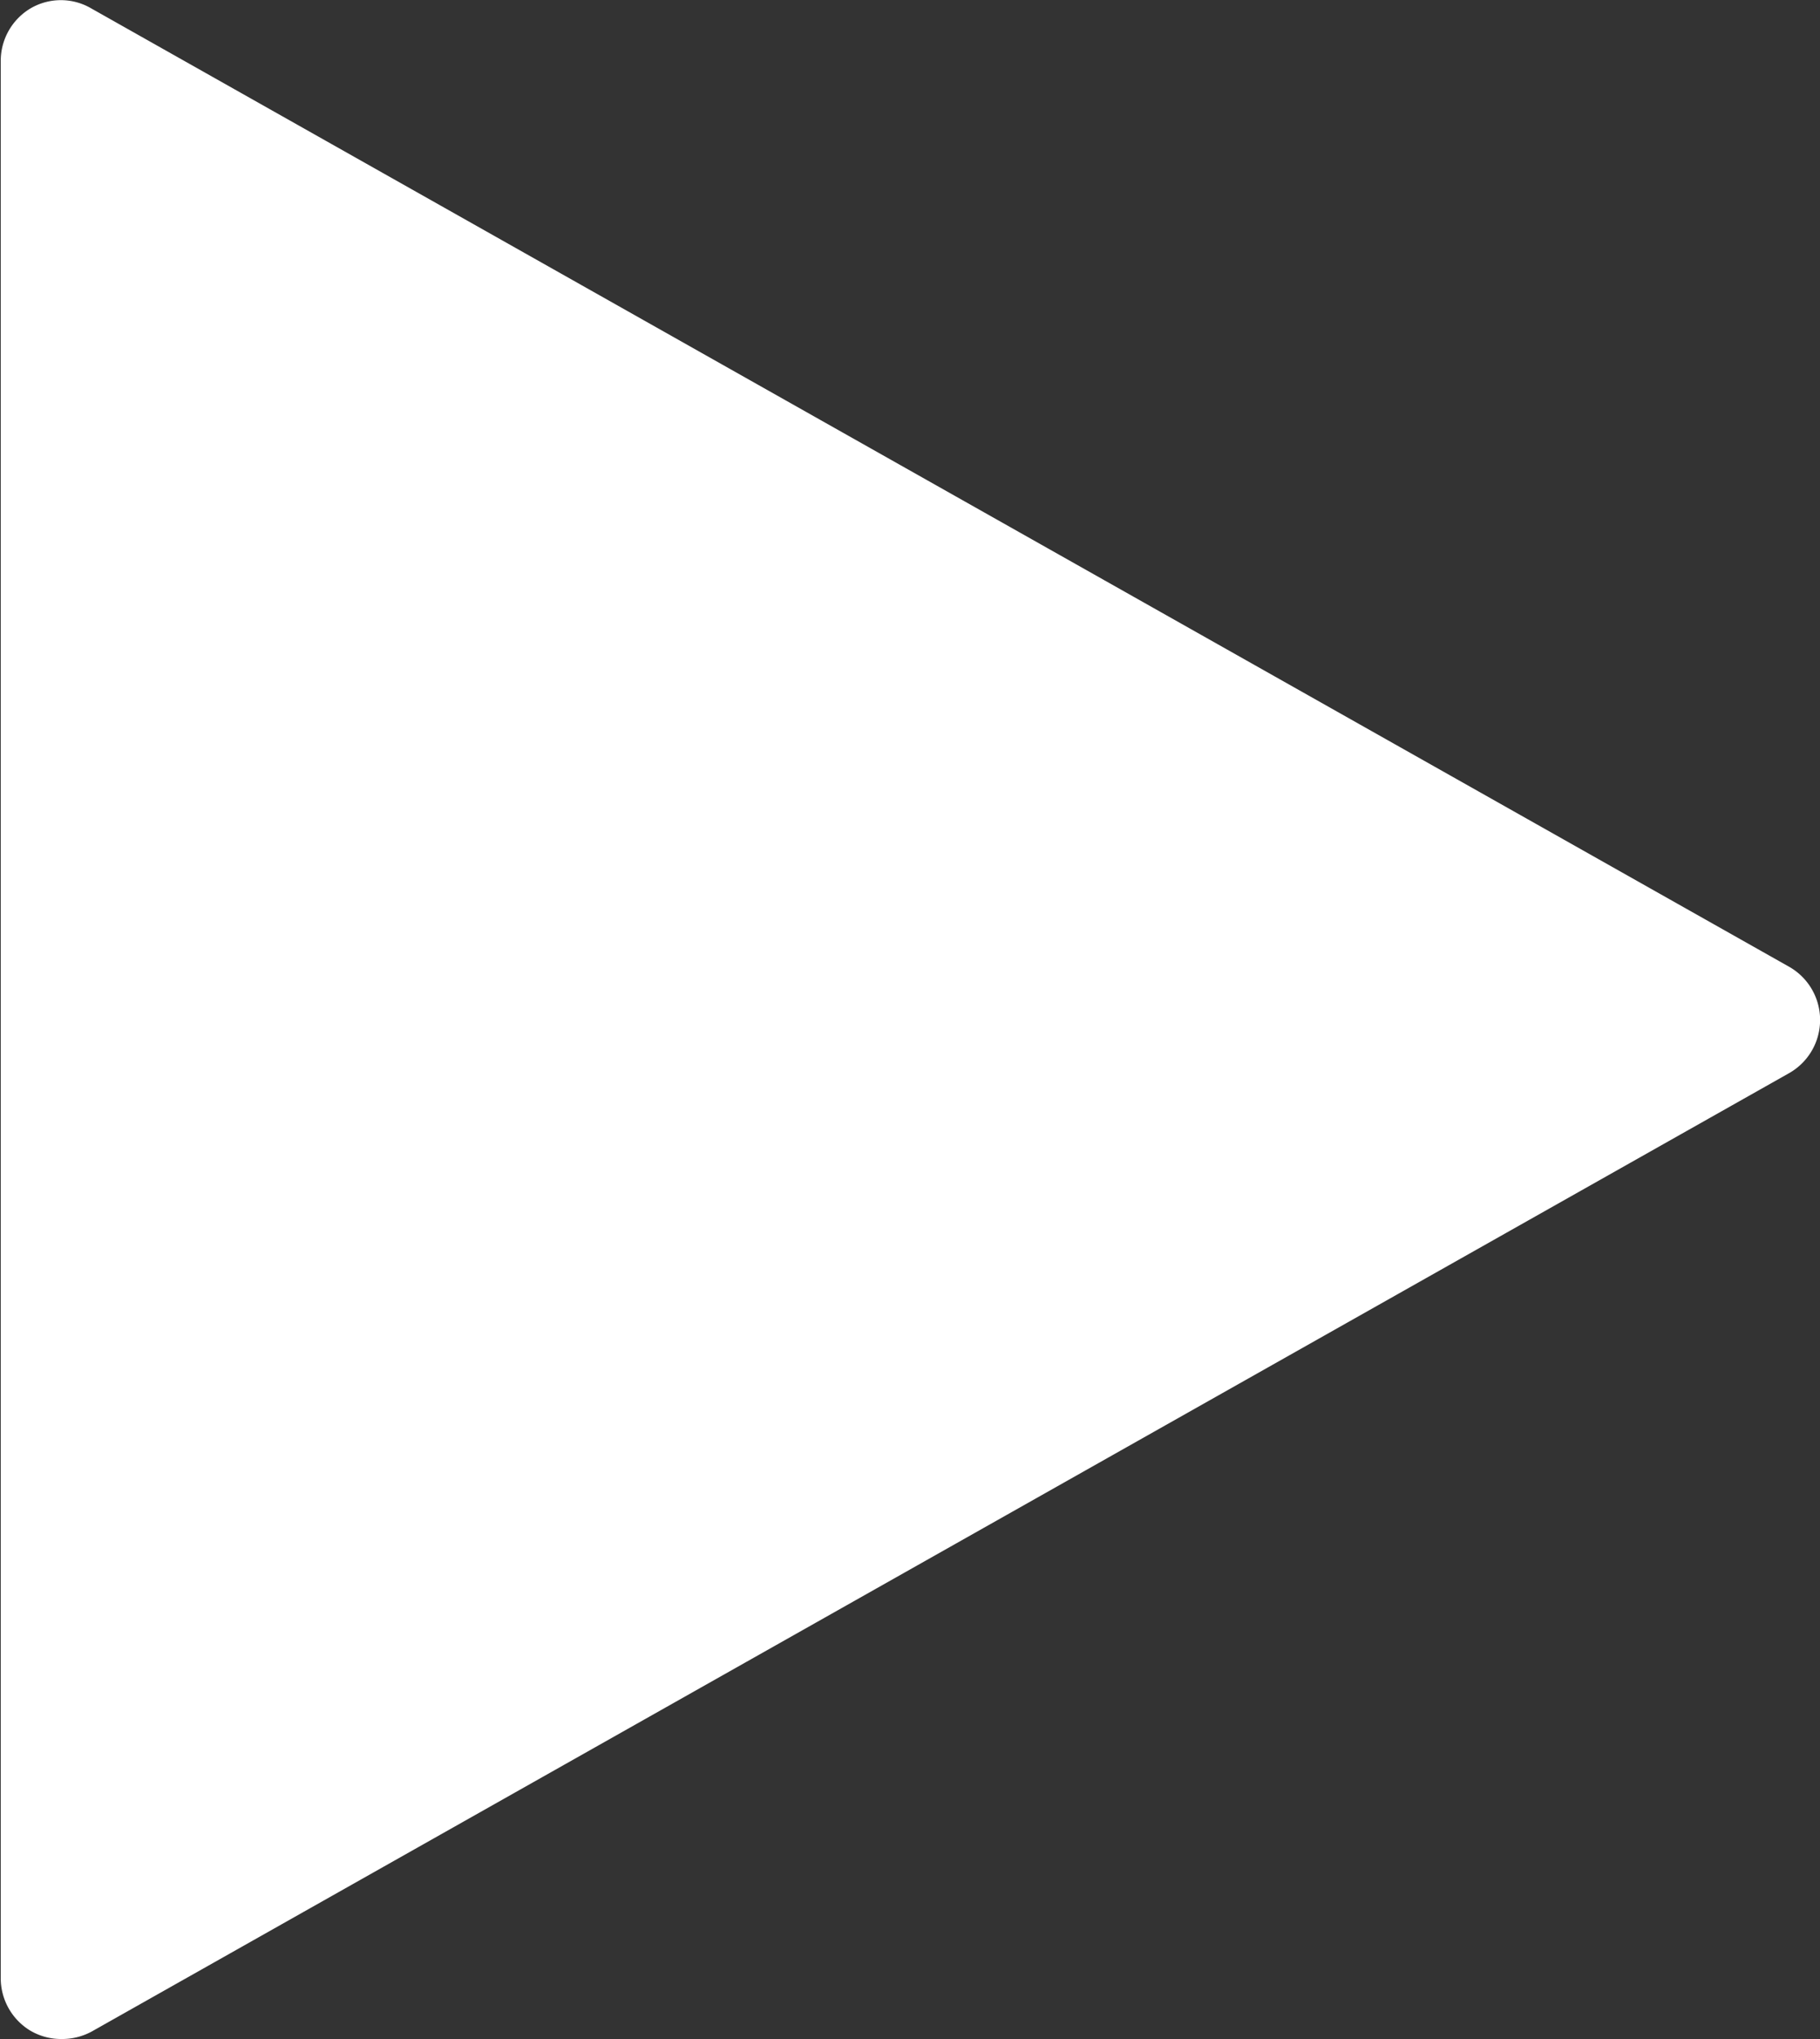 <svg xmlns="http://www.w3.org/2000/svg" width="12.274" height="13.742" viewBox="0 0 12.274 13.742">
  <rect x="0" y="0" width="12.274" height="13.742" fill="#333333" stroke="none"/>
  <g id="Play" transform="translate(-145.271 -1677.563)">
    <g id="Group_7146" data-name="Group 7146" transform="translate(135.68 1670.434)">
      <g id="Group_7145" data-name="Group 7145" transform="translate(9.591 7.129)">
        <path id="Path_11666" data-name="Path 11666" d="M146.882,1692.165a.409.409,0,0,1-.208-.056.413.413,0,0,1-.2-.357v-12.916a.412.412,0,0,1,.2-.356.405.405,0,0,1,.411,0l11.447,6.457a.412.412,0,0,1,0,.72l-11.447,6.459A.42.42,0,0,1,146.882,1692.165Zm6.086-3.99-5.672,2.869,10.195-5.75Z" transform="translate(-146.469 -1678.423)" fill="#fff"/>
      </g>
    </g>
  </g>
</svg>
